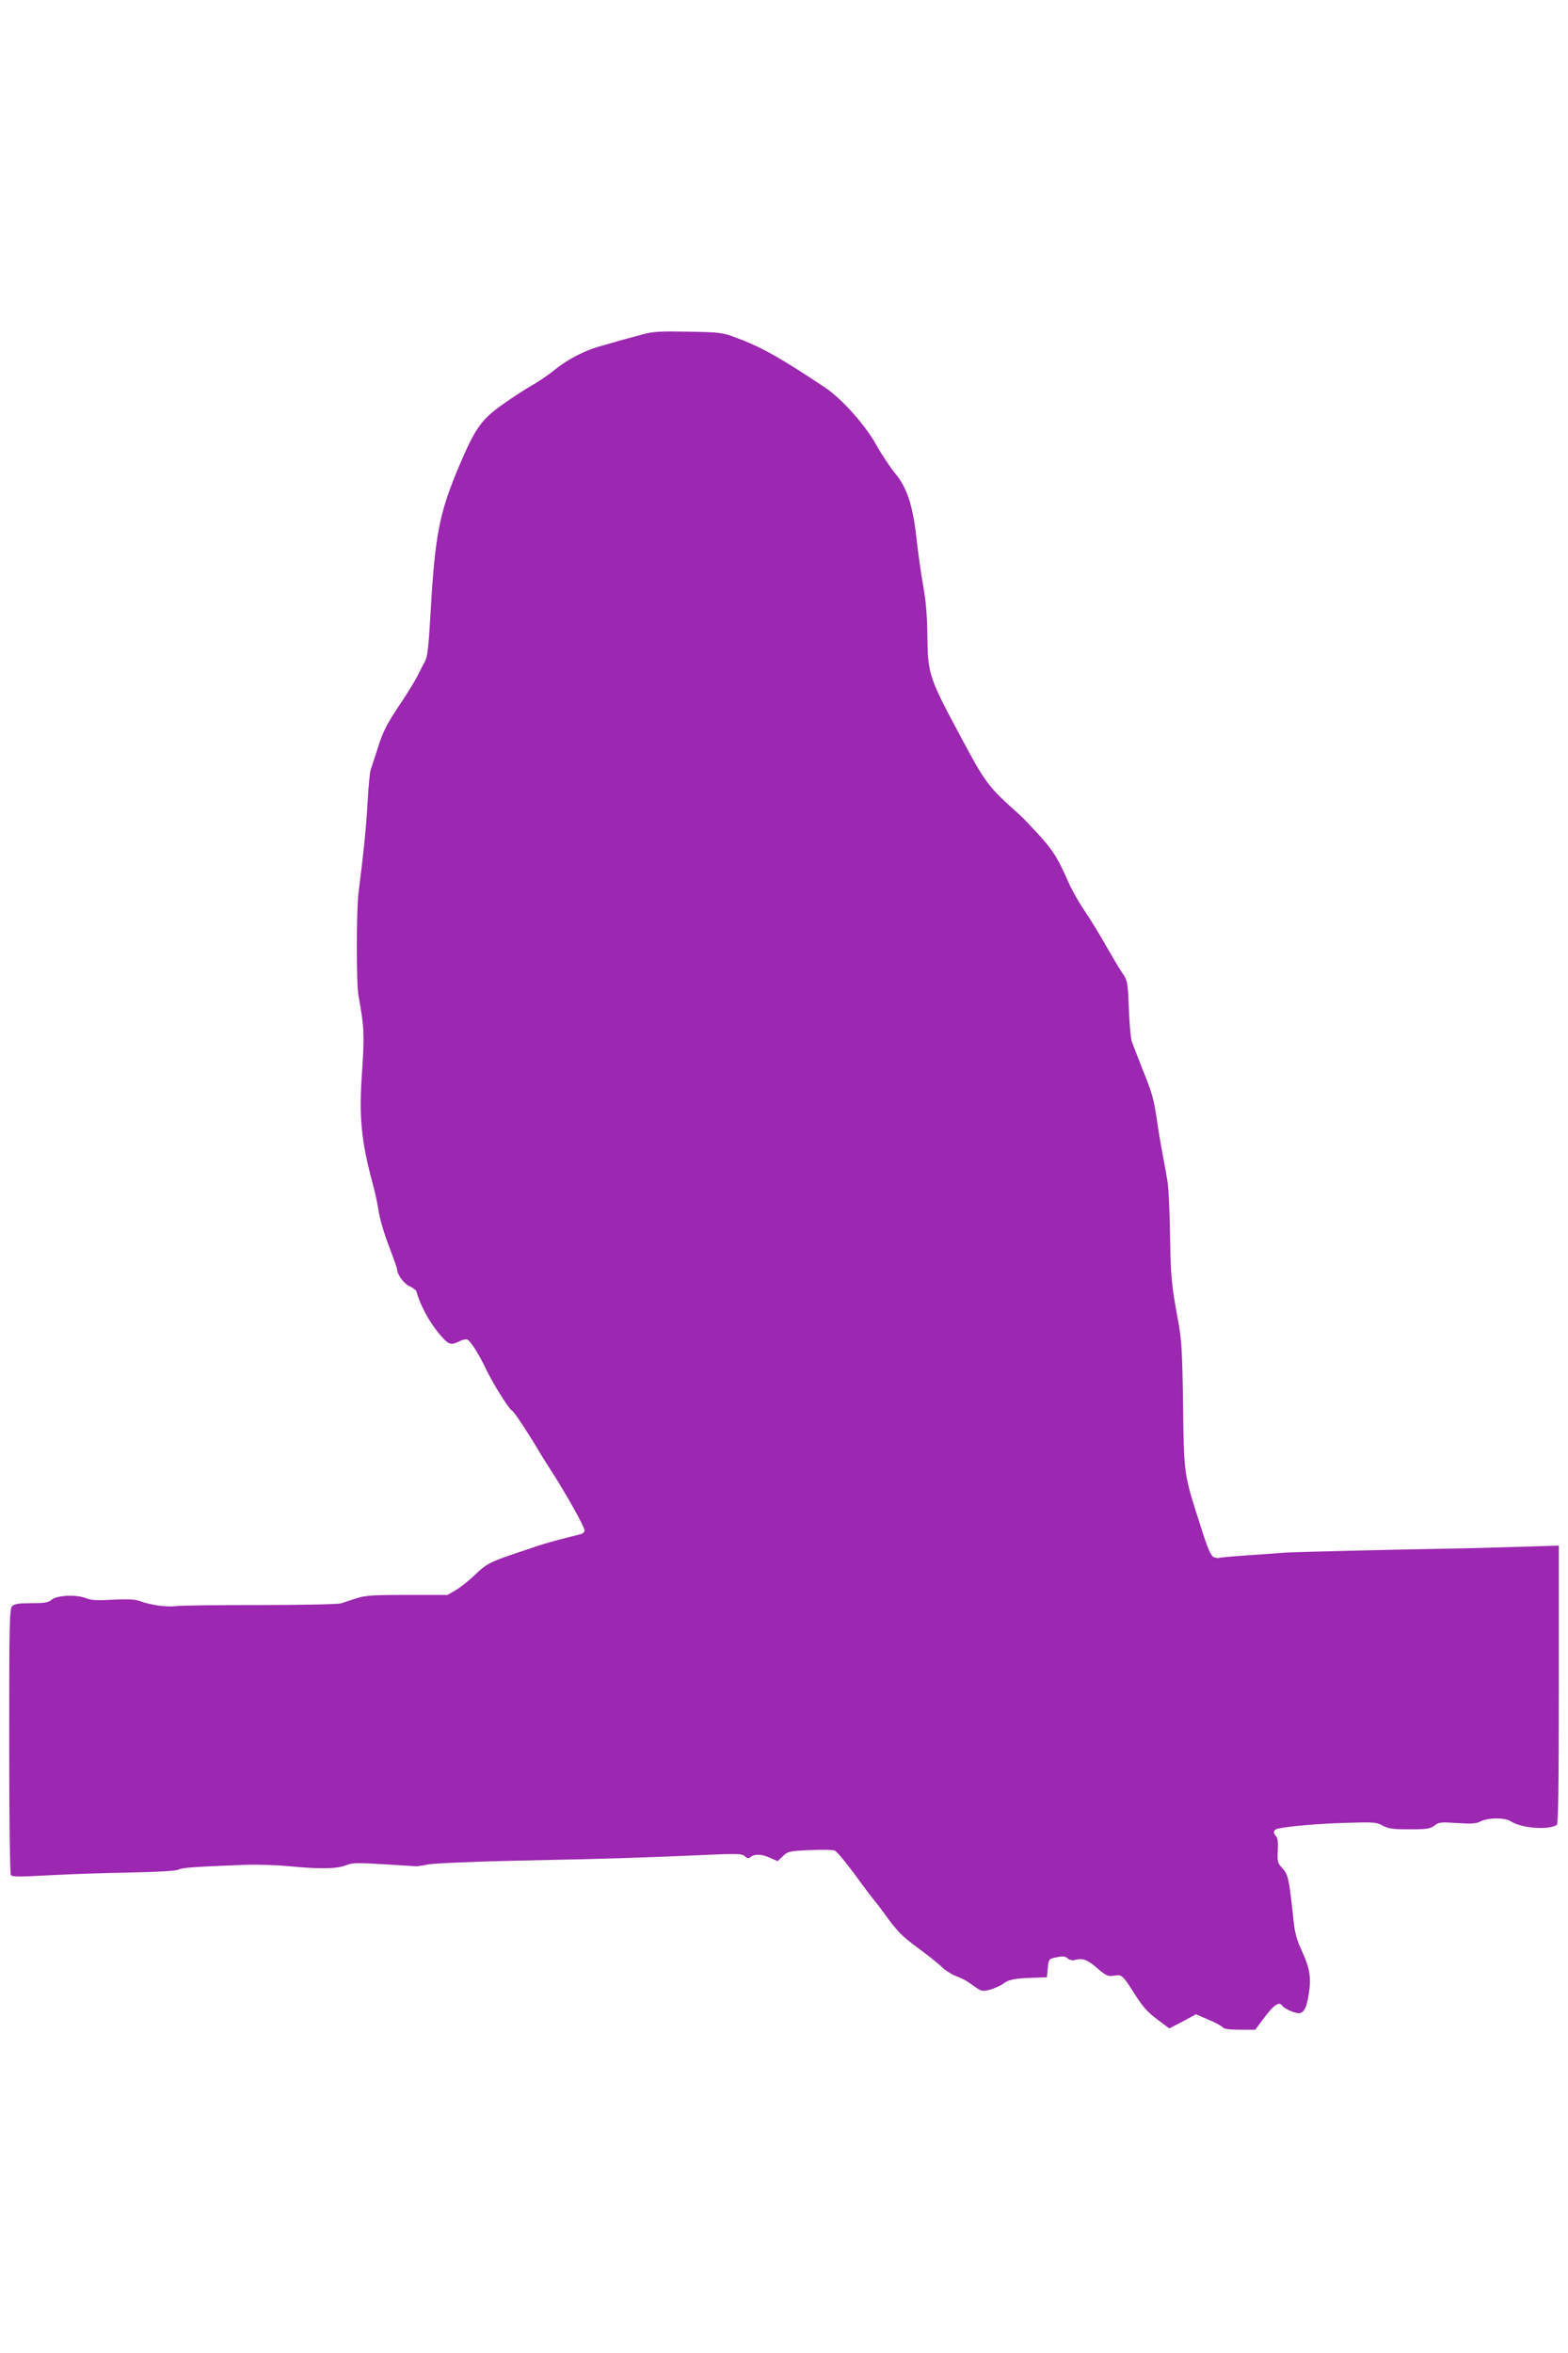 <?xml version="1.0" standalone="no"?>
<!DOCTYPE svg PUBLIC "-//W3C//DTD SVG 20010904//EN"
 "http://www.w3.org/TR/2001/REC-SVG-20010904/DTD/svg10.dtd">
<svg version="1.0" xmlns="http://www.w3.org/2000/svg"
 width="853pt" height="1280pt" viewBox="0 0 853 1280"
 preserveAspectRatio="xMidYMid meet">
<g transform="translate(0,1280) scale(0.1,-0.1)"
fill="#9c27b0" stroke="none">
<path d="M3495 10981 c-38 -10 -95 -26 -125 -34 -30 -9 -79 -23 -108 -31 -82
-23 -171 -69 -240 -124 -34 -28 -90 -67 -125 -86 -34 -19 -106 -66 -160 -104
-118 -83 -152 -131 -239 -336 -111 -263 -132 -377 -158 -836 -8 -143 -15 -203
-27 -225 -9 -16 -27 -52 -40 -78 -14 -27 -50 -87 -81 -134 -87 -128 -108 -169
-137 -262 -15 -48 -32 -99 -38 -116 -5 -16 -13 -95 -17 -175 -7 -131 -22 -280
-49 -490 -13 -95 -13 -499 -1 -565 31 -166 33 -217 20 -408 -18 -252 -6 -379
58 -617 11 -41 23 -95 27 -120 11 -72 30 -138 69 -240 20 -52 36 -99 36 -103
0 -28 36 -78 66 -92 20 -9 37 -22 39 -28 23 -85 82 -188 144 -254 33 -37 49
-40 91 -18 16 8 35 12 42 9 17 -7 64 -80 103 -163 37 -77 122 -213 140 -223
12 -7 83 -114 139 -208 14 -25 51 -83 81 -130 76 -118 175 -295 175 -314 0 -9
-10 -18 -22 -21 -111 -27 -183 -47 -238 -65 -36 -12 -78 -27 -95 -32 -158 -53
-178 -63 -238 -121 -33 -32 -81 -70 -106 -85 l-46 -27 -220 0 c-187 0 -228 -3
-275 -18 -30 -10 -69 -23 -85 -28 -17 -5 -214 -9 -438 -9 -224 0 -431 -2 -459
-6 -56 -6 -140 6 -199 28 -26 9 -64 11 -145 7 -81 -5 -118 -3 -143 7 -52 22
-157 18 -188 -6 -21 -17 -41 -20 -114 -20 -66 0 -91 -4 -103 -16 -14 -14 -16
-94 -16 -732 0 -394 4 -723 9 -730 6 -11 44 -11 207 -2 109 6 308 13 442 15
155 3 250 9 264 16 20 11 87 15 363 26 61 2 169 -1 240 -8 168 -16 257 -14
306 5 34 14 61 15 207 6 92 -6 172 -11 177 -11 6 0 35 4 65 10 30 6 255 16
500 21 500 10 634 15 969 29 212 10 236 9 253 -5 13 -13 21 -14 31 -5 22 18
61 17 106 -4 l41 -18 29 27 c27 26 35 28 148 33 66 3 127 2 135 -3 16 -9 79
-88 146 -181 18 -25 45 -60 60 -79 15 -18 43 -54 62 -81 71 -99 97 -125 190
-193 52 -38 107 -83 123 -98 15 -16 47 -37 70 -47 54 -22 58 -24 107 -59 40
-28 44 -29 86 -18 25 7 58 22 74 34 30 22 64 28 175 31 l60 2 5 50 c5 50 5 50
48 59 33 7 46 6 60 -6 11 -9 26 -13 42 -8 41 10 66 1 121 -47 48 -41 57 -44
90 -39 41 7 46 3 102 -85 53 -84 77 -112 138 -157 l60 -45 73 38 72 39 67 -29
c37 -15 72 -34 78 -42 8 -9 37 -13 95 -13 l83 0 52 70 c48 65 79 85 94 61 9
-15 66 -41 89 -41 29 0 44 27 56 106 14 87 5 140 -38 233 -26 55 -38 98 -44
156 -26 241 -29 258 -65 297 -22 23 -25 33 -22 92 3 43 0 69 -9 78 -19 19 -14
37 11 42 61 13 209 26 362 31 159 5 173 4 207 -15 32 -17 56 -20 147 -20 94 0
112 3 134 20 24 19 35 20 124 14 76 -5 104 -3 125 8 41 22 134 23 166 2 58
-38 203 -50 251 -20 8 5 11 207 11 763 l0 756 -272 -8 c-150 -5 -336 -9 -413
-10 -194 -3 -762 -17 -805 -20 -19 -2 -106 -8 -193 -14 -87 -6 -161 -12 -165
-15 -4 -2 -17 0 -28 4 -17 7 -32 41 -72 167 -93 290 -91 276 -96 658 -4 289
-8 357 -26 455 -38 207 -41 242 -45 475 -2 127 -8 257 -14 290 -5 33 -17 98
-26 145 -9 47 -23 128 -30 180 -20 130 -25 148 -80 285 -26 66 -52 134 -58
150 -6 17 -13 98 -16 180 -6 147 -7 151 -37 195 -17 25 -54 88 -84 140 -29 52
-79 135 -112 184 -33 48 -73 118 -90 155 -62 141 -85 179 -159 262 -43 47 -92
99 -110 115 -176 158 -186 171 -323 427 -172 321 -179 341 -181 547 -1 107 -8
192 -23 275 -12 66 -28 181 -36 255 -20 181 -52 279 -117 356 -27 33 -73 102
-102 154 -58 106 -189 253 -280 313 -248 165 -348 221 -487 272 -70 26 -87 28
-255 31 -152 3 -191 1 -250 -15z"/>
</g>
</svg>
